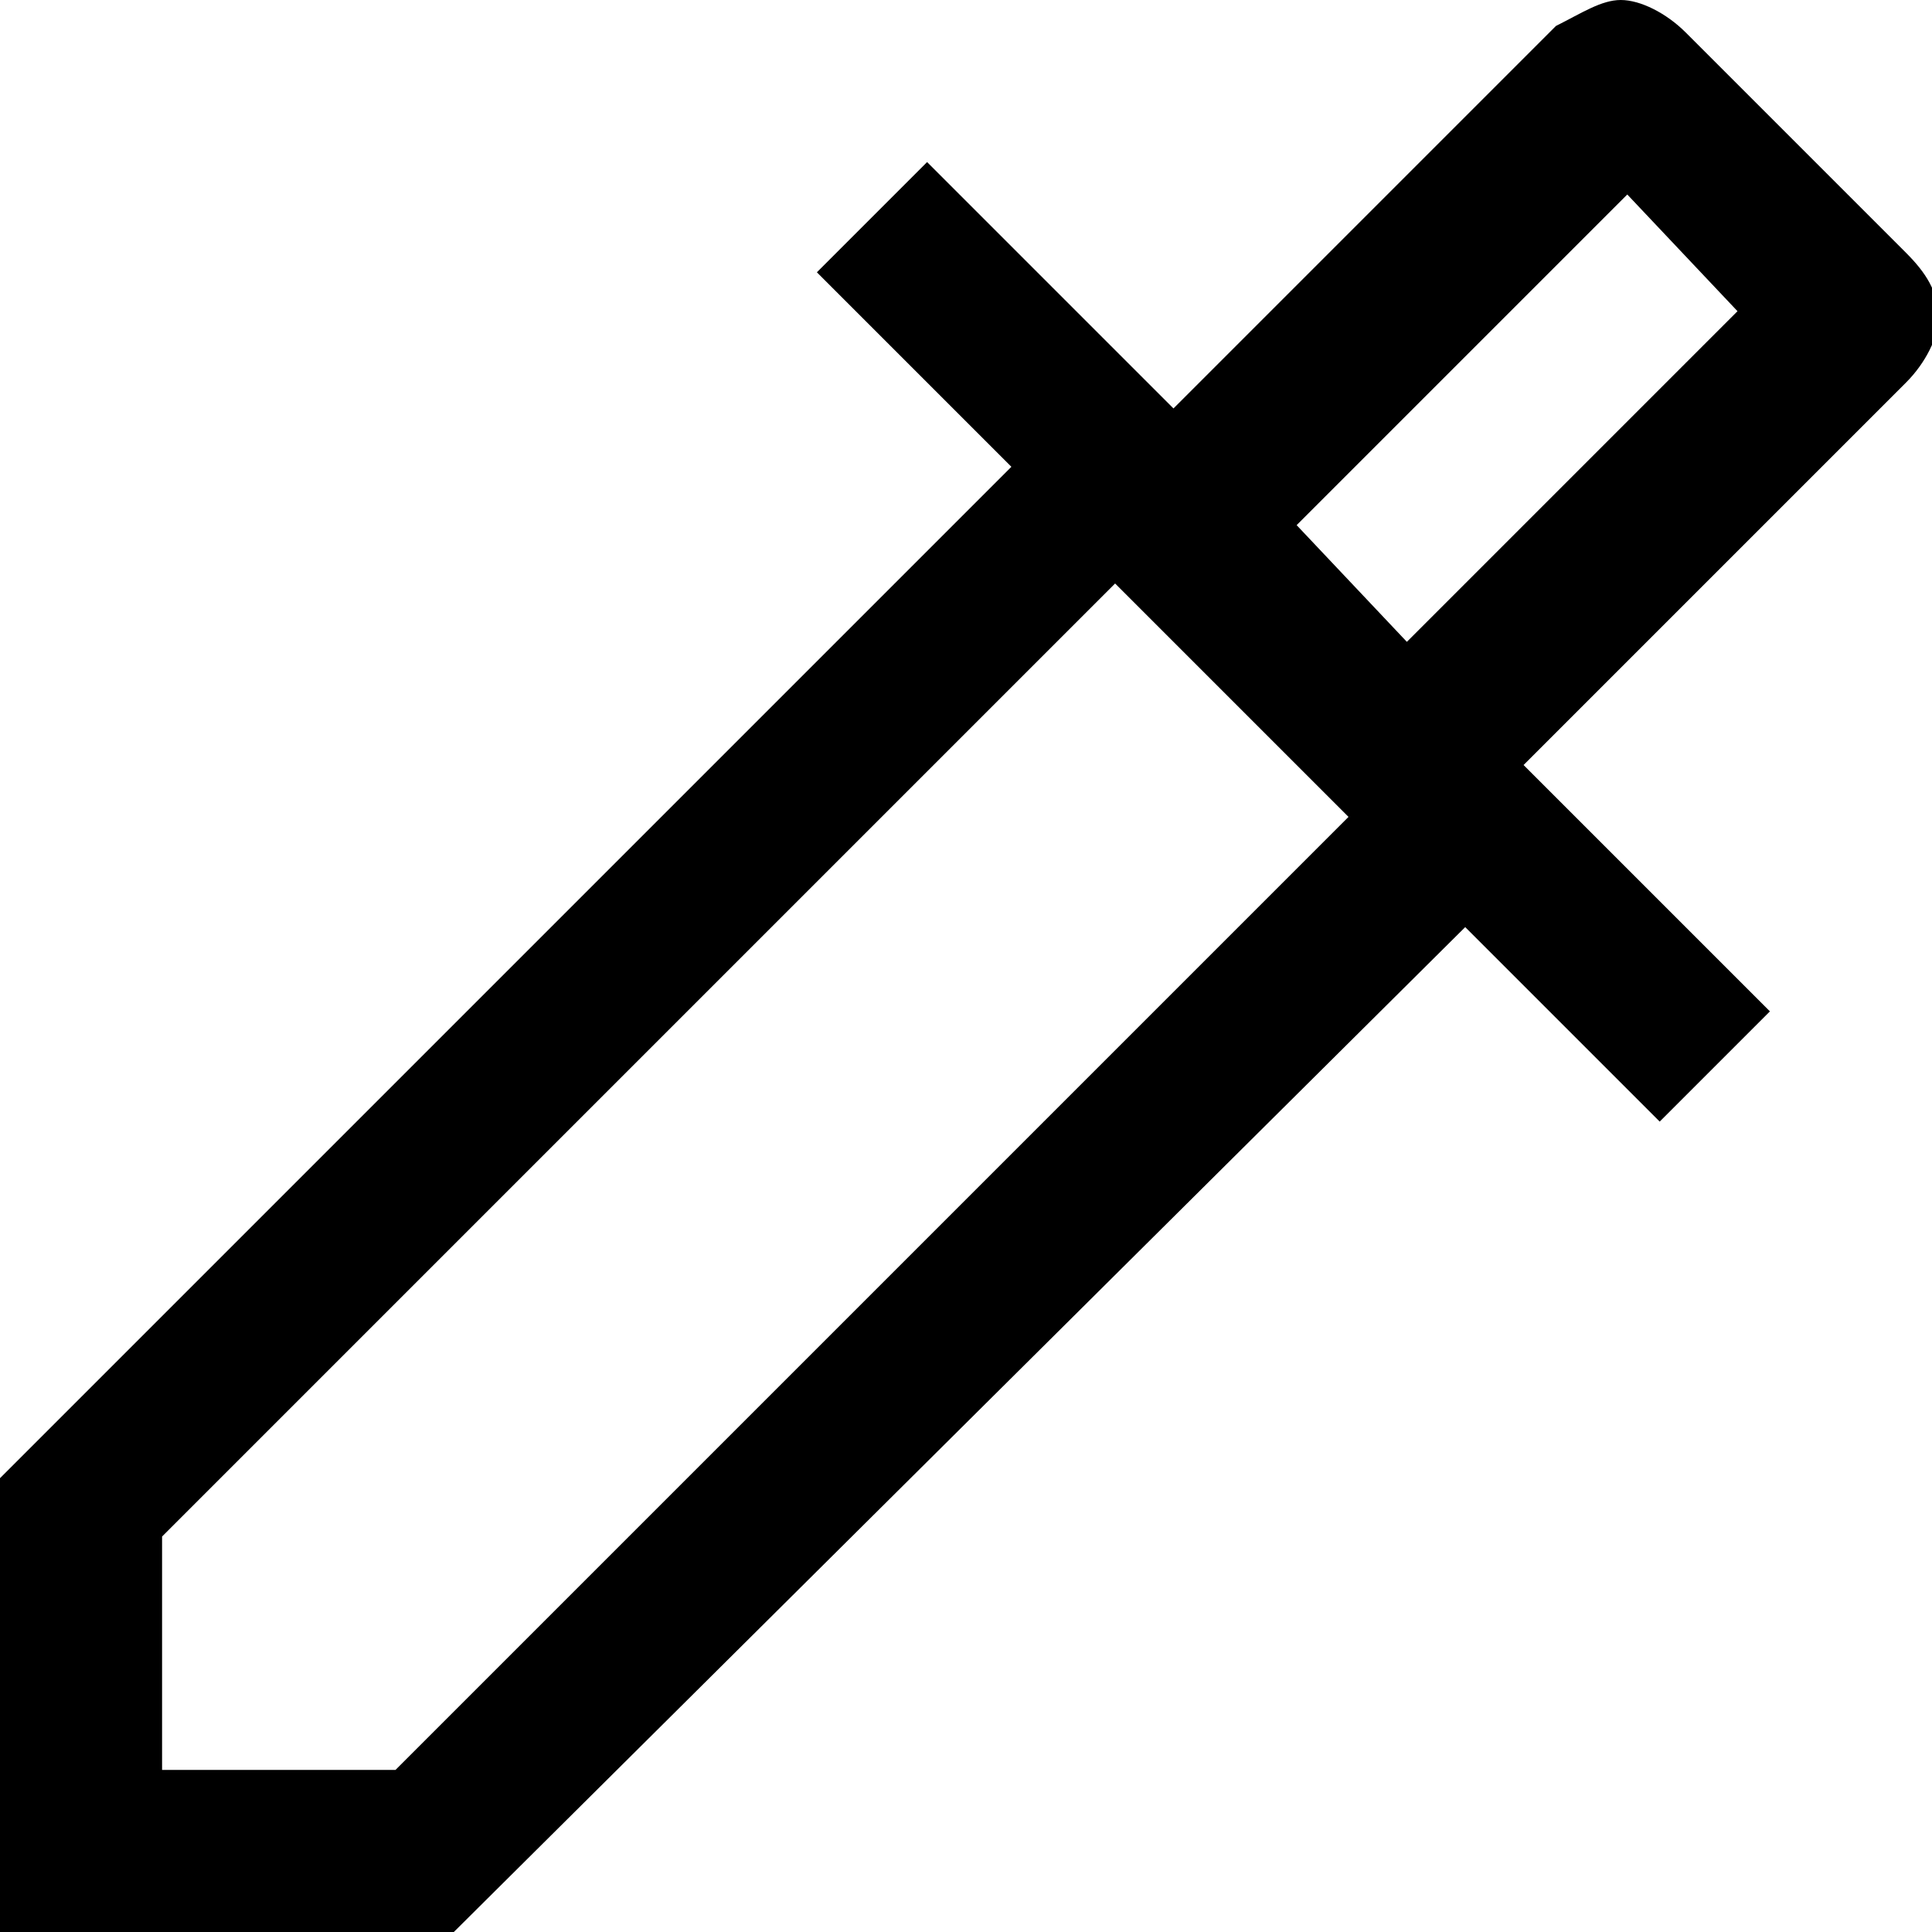 <?xml version="1.0" encoding="utf-8"?>
<!-- Generator: Adobe Illustrator 27.5.0, SVG Export Plug-In . SVG Version: 6.00 Build 0)  -->
<svg version="1.1" id="Layer_1" xmlns="http://www.w3.org/2000/svg" xmlns:xlink="http://www.w3.org/1999/xlink" x="0px" y="0px"
	 width="29.8px" height="29.8px" viewBox="0 0 29.8 29.8" style="enable-background:new 0 0 29.8 29.8;" xml:space="preserve">
<path d="M0,29.8v-7L15.6,7.2l-3-3l1.7-1.7l3.8,3.8l5.9-5.9C24.4,0.2,24.7,0,25,0c0.3,0,0.7,0.2,1,0.5l3.4,3.4c0.3,0.3,0.5,0.6,0.5,1
	c0,0.3-0.2,0.7-0.5,1l-5.9,5.9l3.8,3.8l-1.7,1.7l-3-3L7,29.8H0z M2.5,27.3h3.6l14.7-14.7L17.2,9L2.5,23.7V27.3z M21.7,9.9l5.1-5.1
	L25.1,3l-5.1,5.1L21.7,9.9z M21.7,9.9l-1.8-1.8L21.7,9.9z"/>
</svg>
